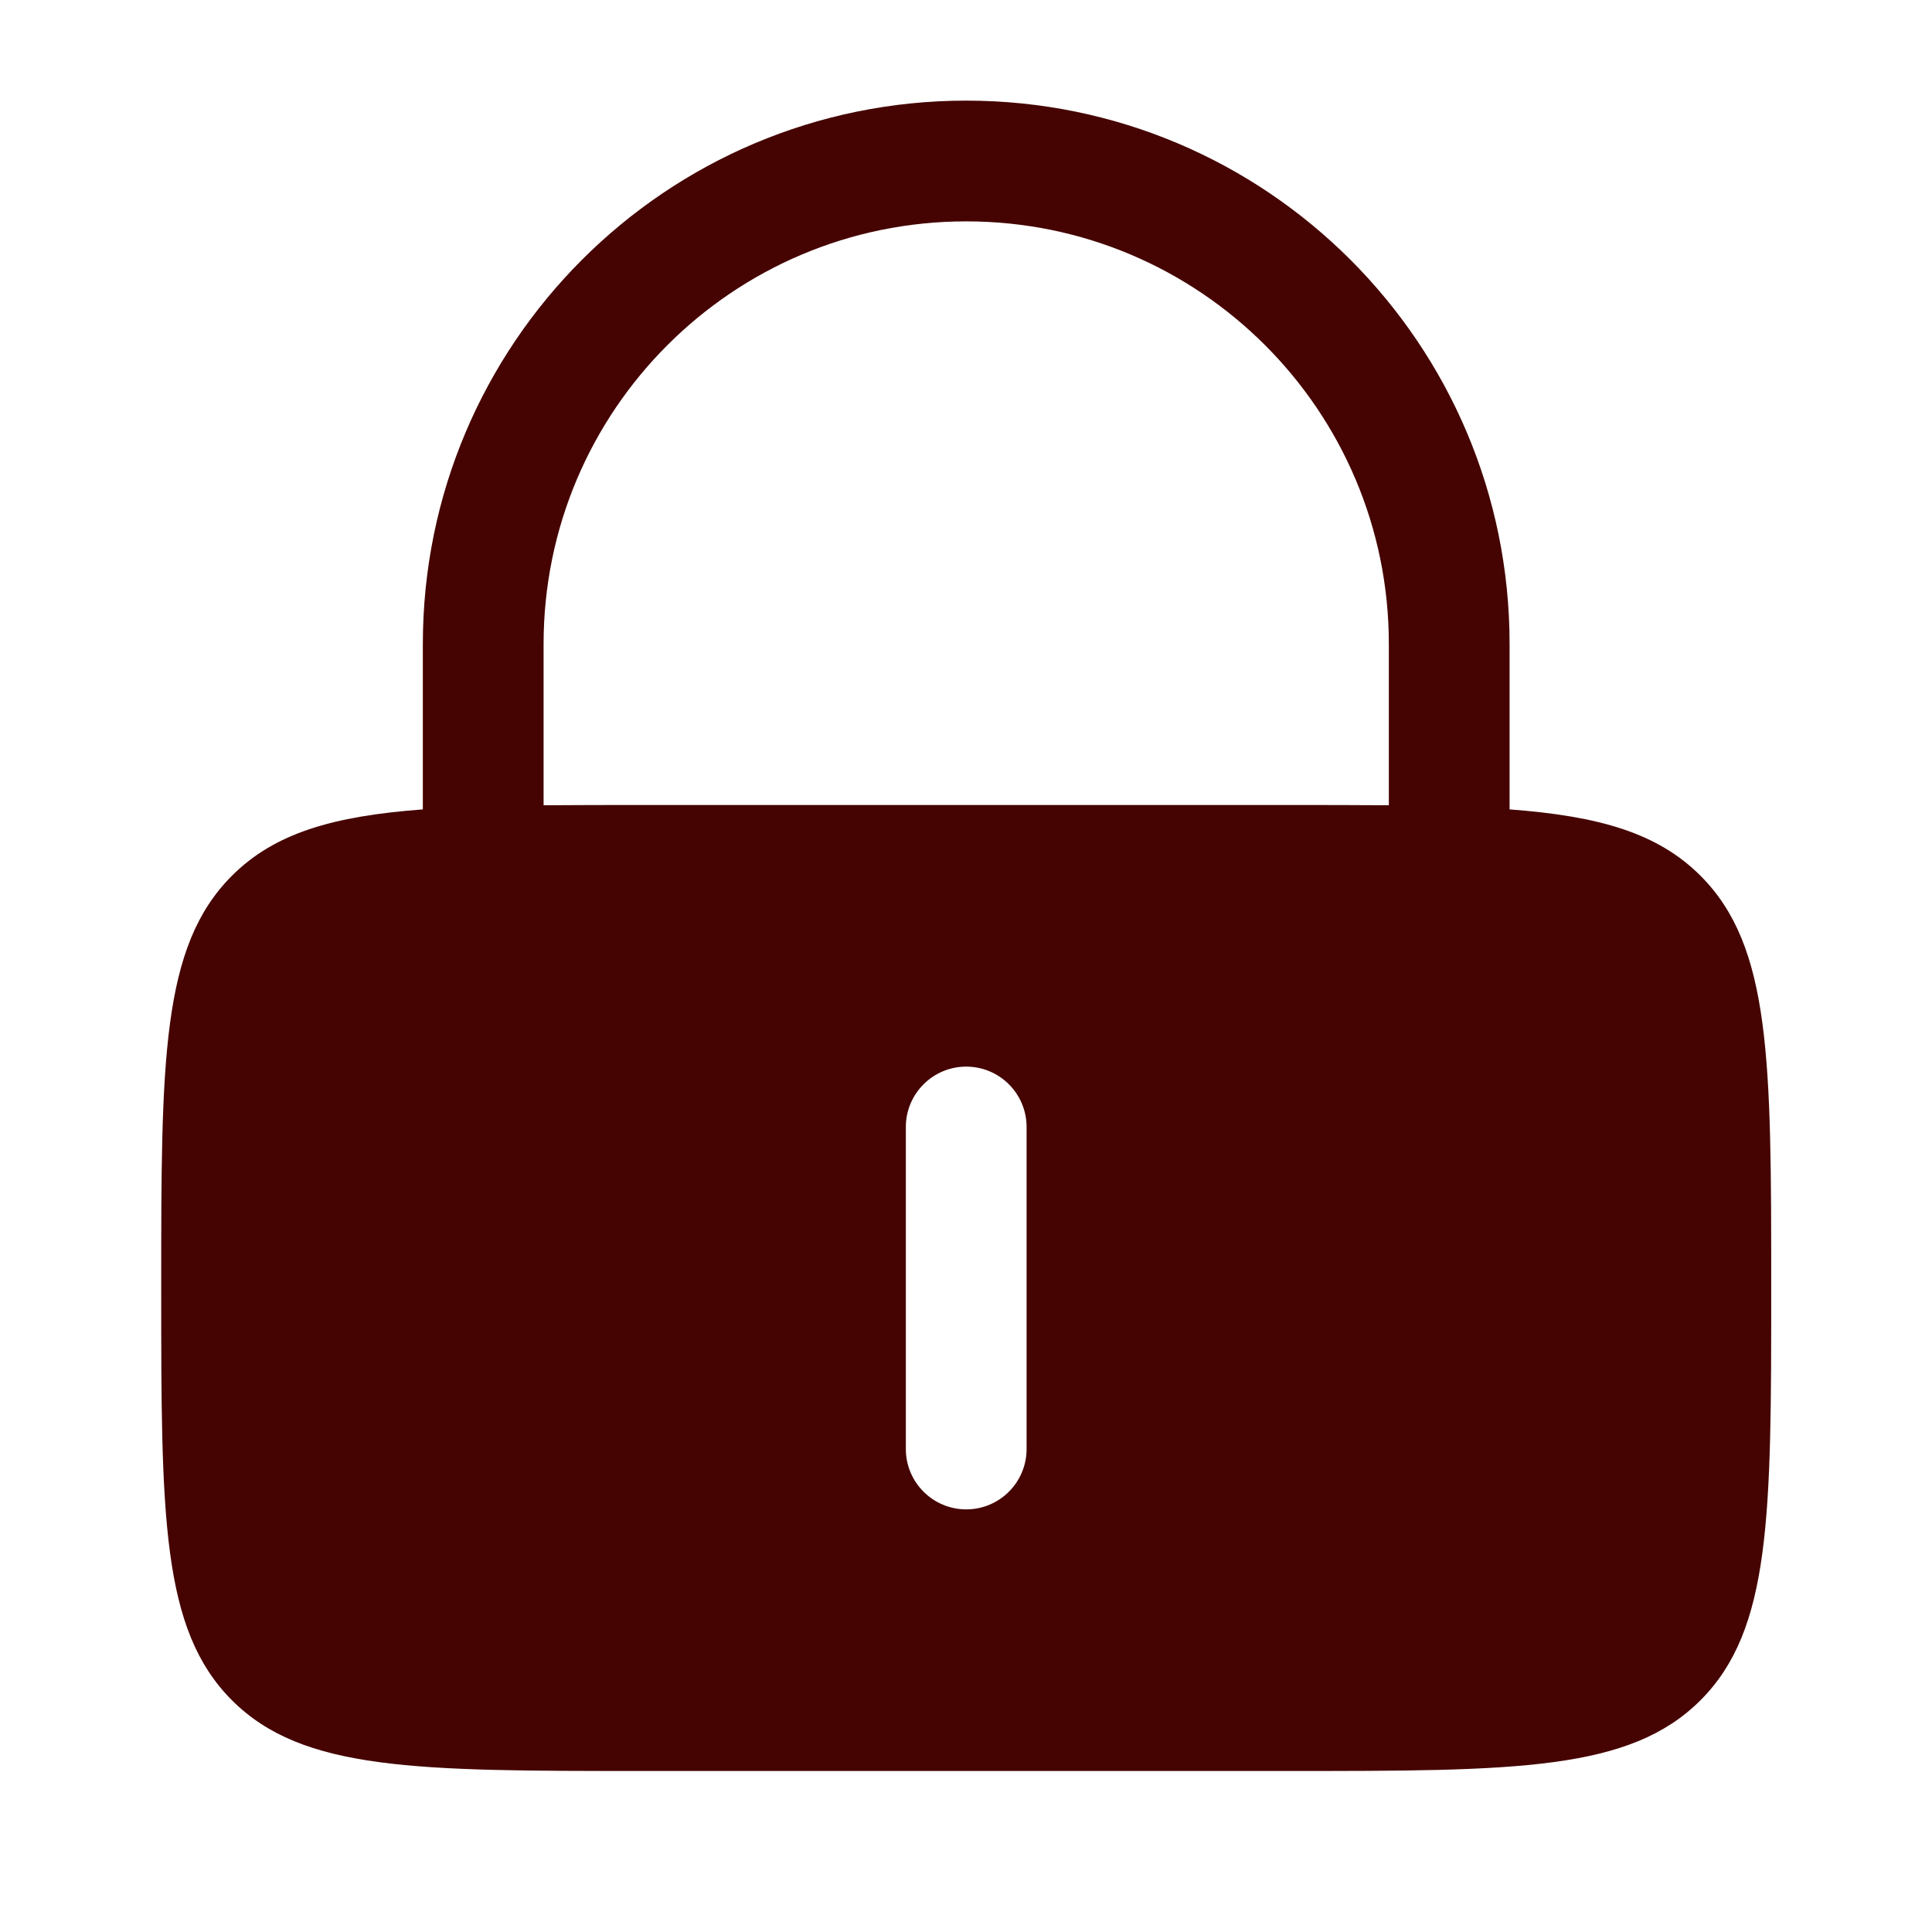 <svg width="36" height="36" viewBox="0 0 36 36" fill="none" xmlns="http://www.w3.org/2000/svg">
<path fill-rule="evenodd" clip-rule="evenodd" d="M7.879 15.082V12C7.879 6.408 12.412 1.875 18.004 1.875C23.596 1.875 28.129 6.408 28.129 12V15.082C29.801 15.207 30.89 15.522 31.686 16.318C33.004 17.636 33.004 19.757 33.004 24C33.004 28.242 33.004 30.364 31.686 31.682C30.368 33 28.247 33 24.004 33H12.004C7.761 33 5.64 33 4.322 31.682C3.004 30.364 3.004 28.242 3.004 24C3.004 19.757 3.004 17.636 4.322 16.318C5.118 15.522 6.207 15.207 7.879 15.082ZM10.129 12C10.129 7.651 13.655 4.125 18.004 4.125C22.353 4.125 25.879 7.651 25.879 12V15.005C25.304 15 24.681 15 24.004 15H12.004C11.327 15 10.703 15 10.129 15.005V12ZM18.004 19.875C18.625 19.875 19.129 20.379 19.129 21V27C19.129 27.621 18.625 28.125 18.004 28.125C17.383 28.125 16.879 27.621 16.879 27V21C16.879 20.379 17.383 19.875 18.004 19.875Z" fill="#450401"/>
</svg>
